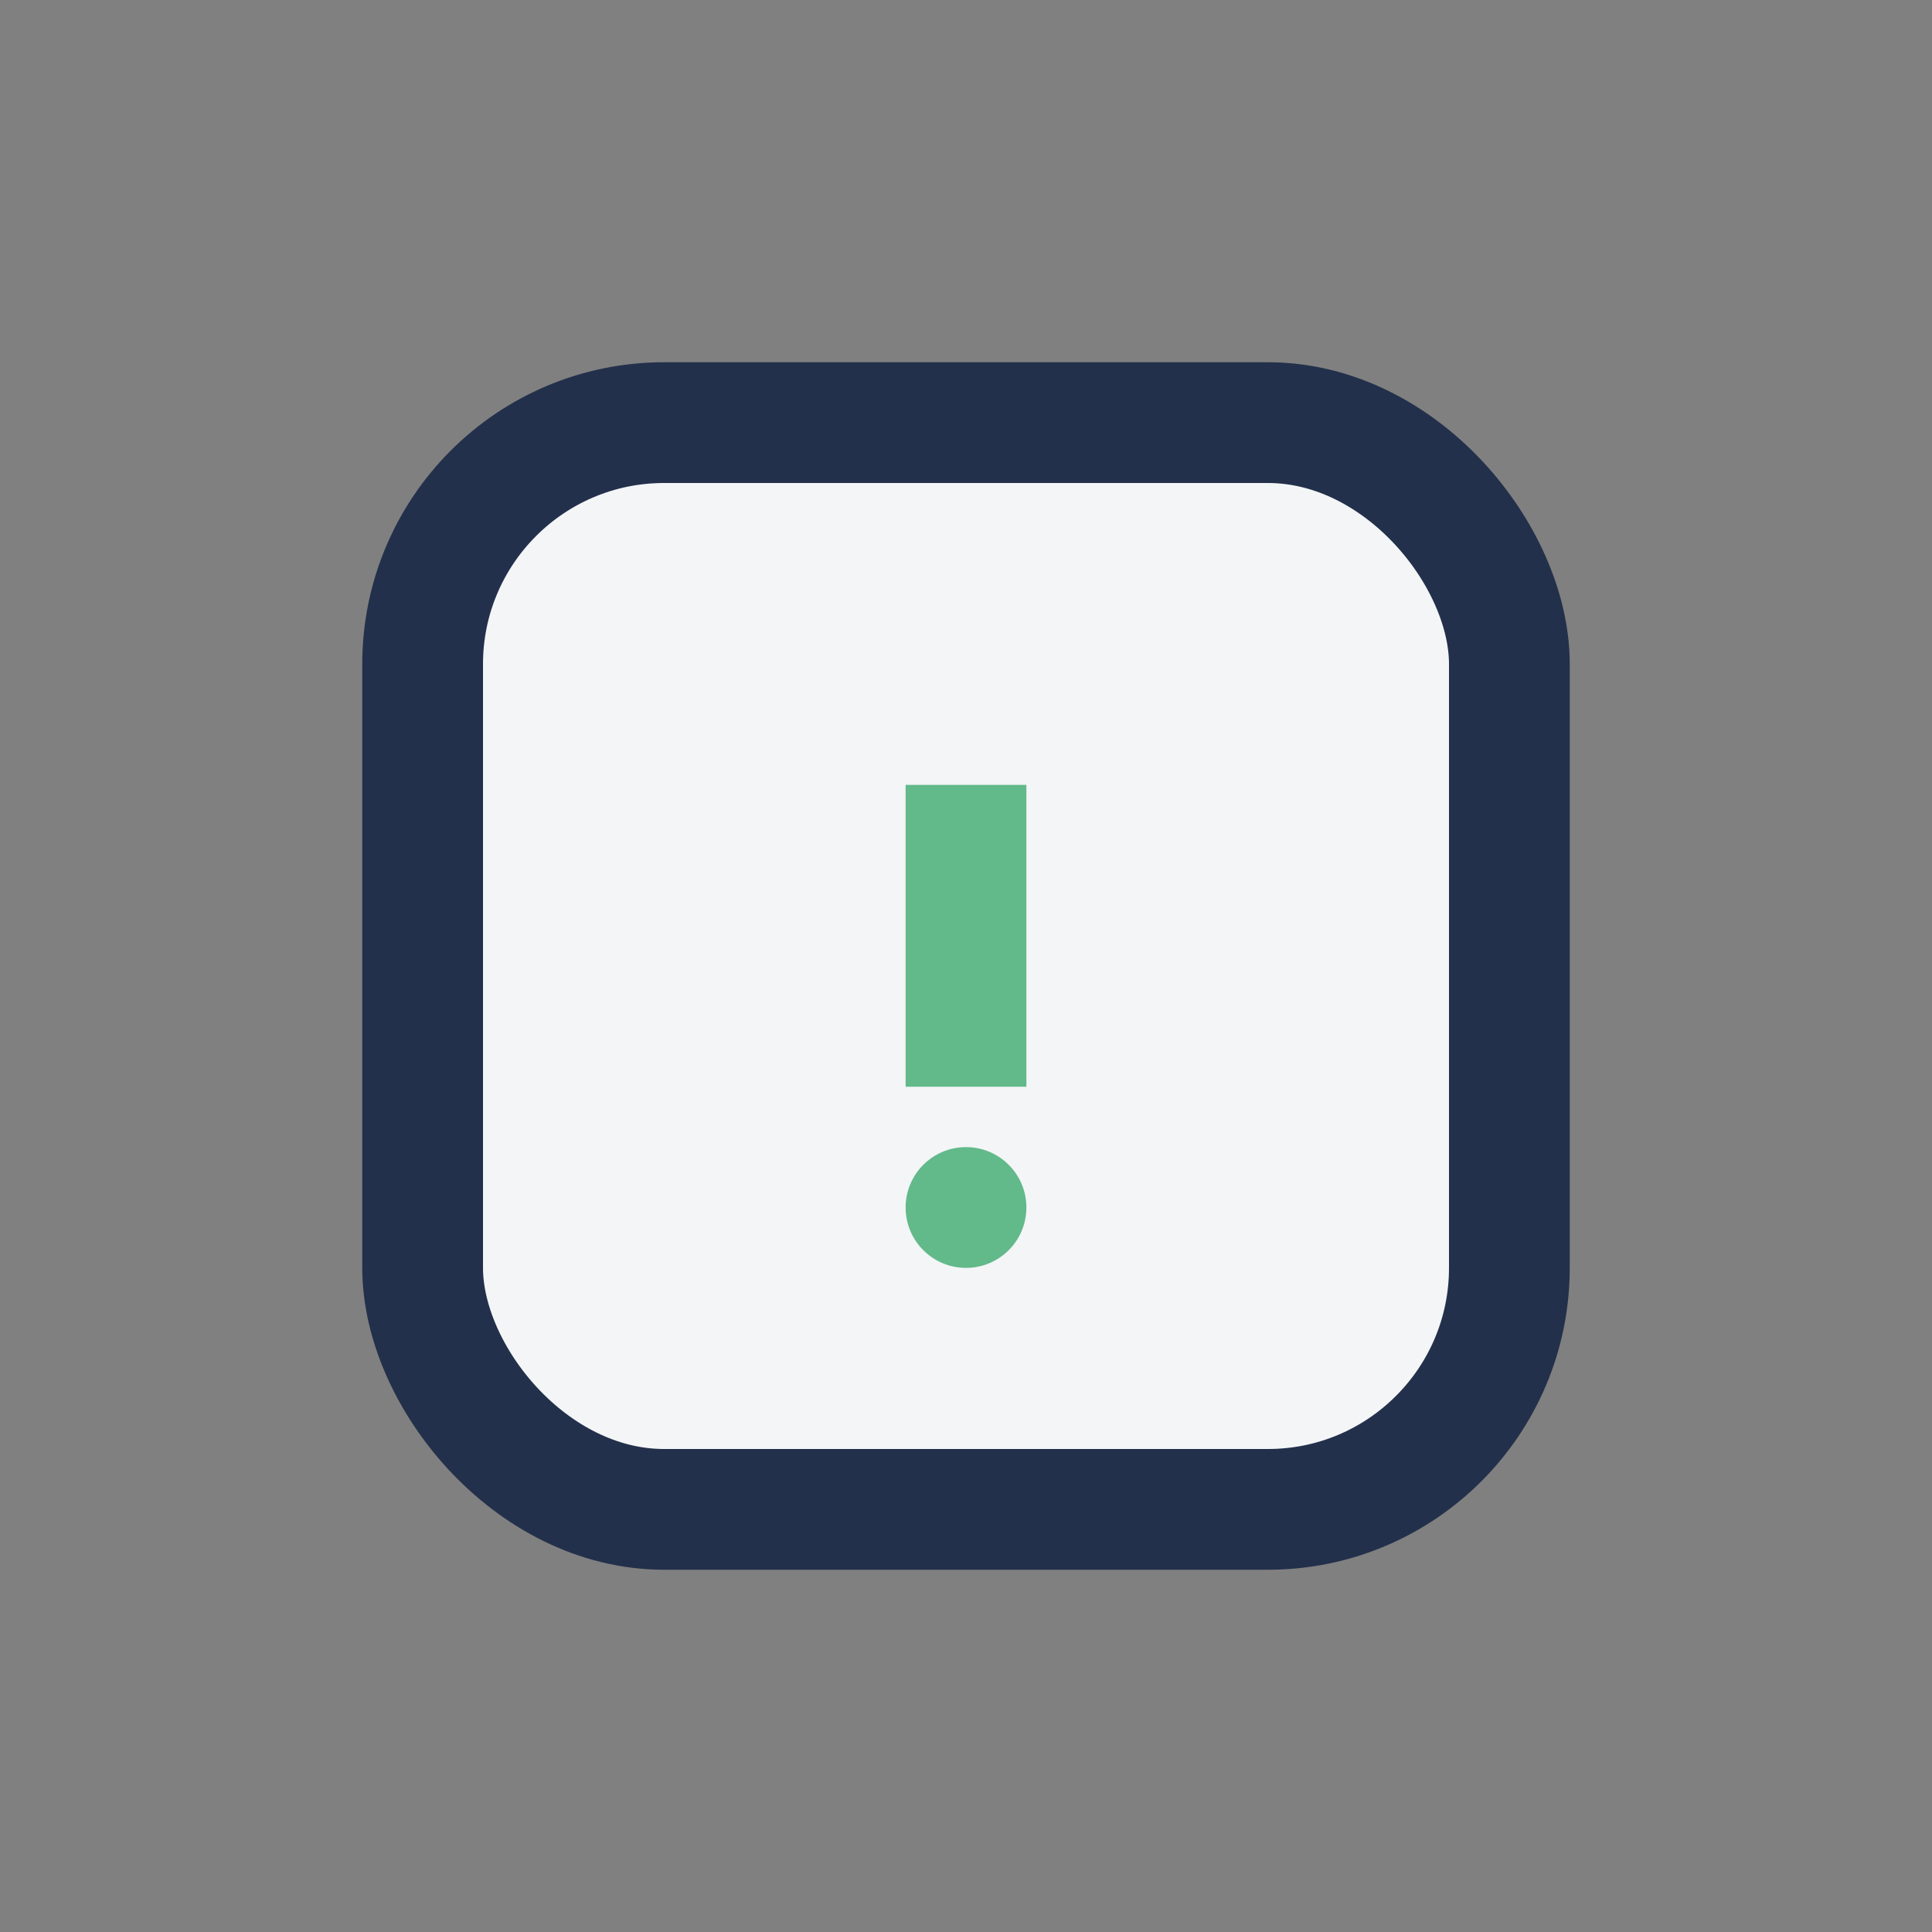 <?xml version="1.0" encoding="UTF-8"?>
<svg xmlns="http://www.w3.org/2000/svg" width="32" height="32" viewBox="0 0 32 32"><rect x="0" y="0" width="32" height="32" fill="#808080" stroke="none"/><rect x="7" y="7" width="18" height="18" rx="4" fill="#F3F5F7" stroke="#23304B" stroke-width="2"/><path d="M16 13v5" stroke="#62B98A" stroke-width="2"/><circle cx="16" cy="20" r="1" fill="#62B98A"/></svg>